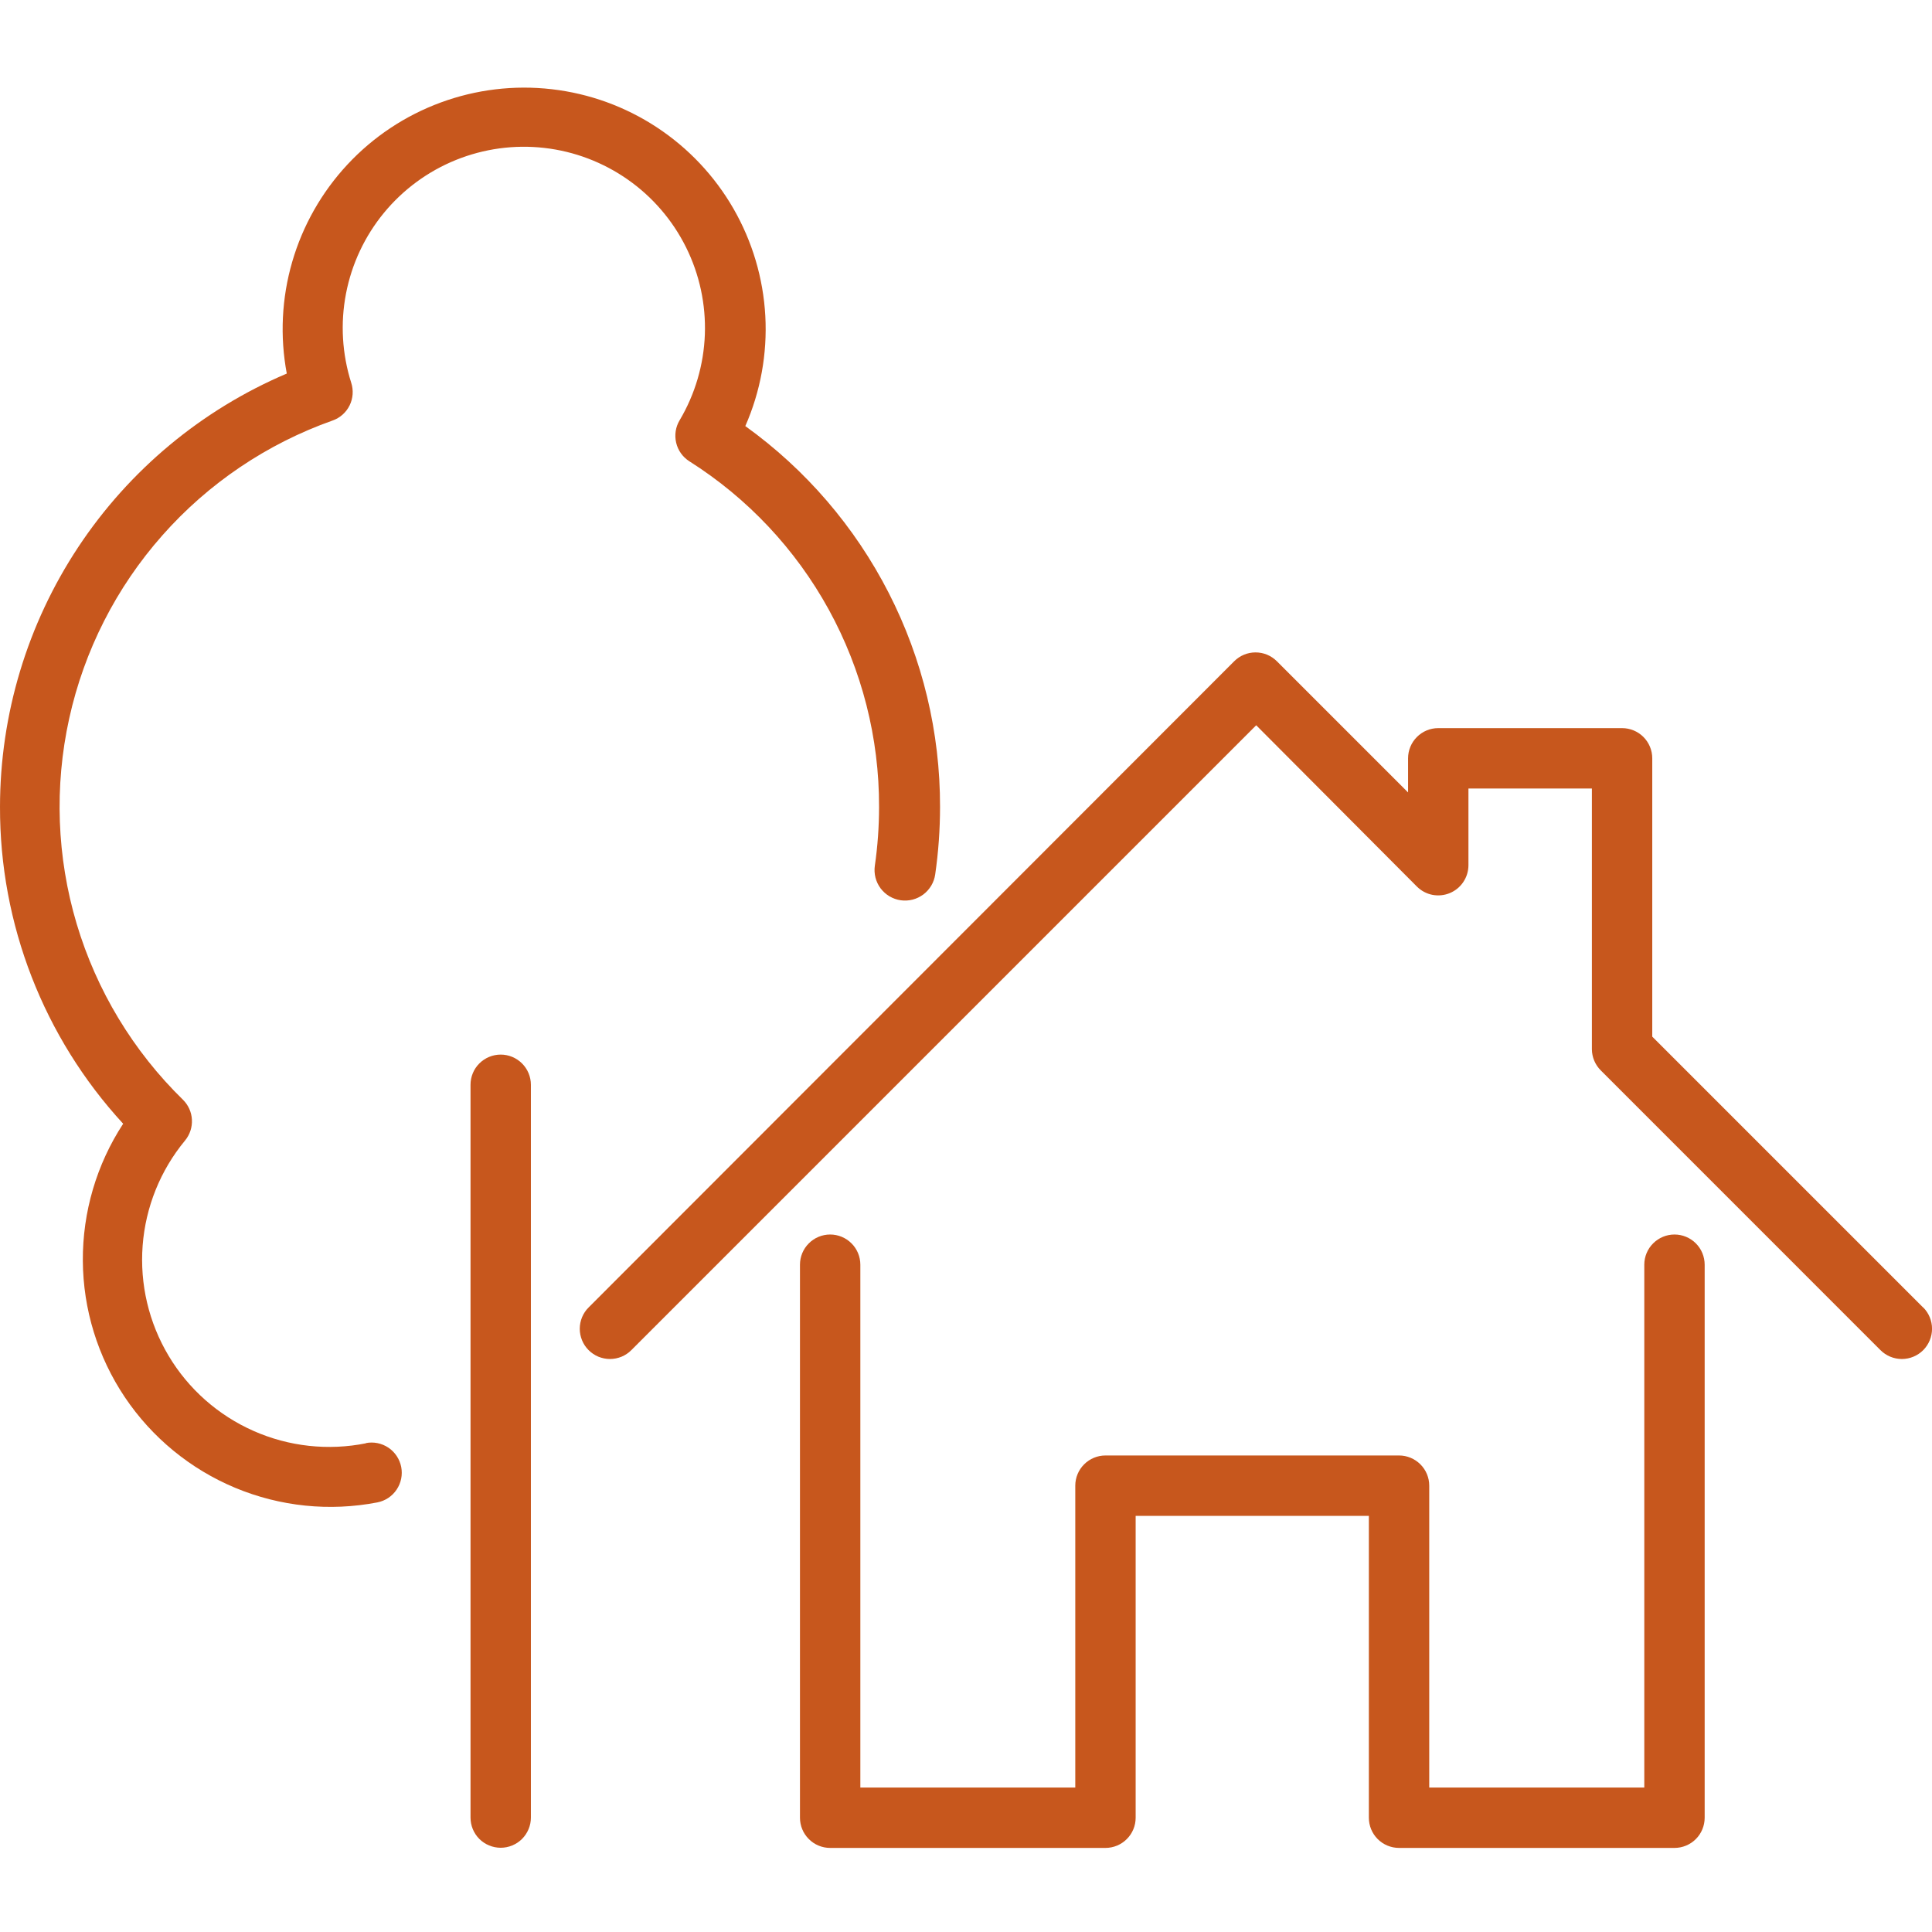<svg width="48" height="48" viewBox="0 0 48 48" fill="none" xmlns="http://www.w3.org/2000/svg">
<g clip-path="url(#clip0_108_5105)">
<path d="M47.778 32.483L41.05 25.755V18.84C41.05 18.641 40.971 18.451 40.831 18.31C40.69 18.169 40.499 18.09 40.3 18.09H35.733C35.534 18.09 35.343 18.169 35.203 18.31C35.062 18.451 34.983 18.641 34.983 18.84V19.688L31.724 16.429C31.654 16.359 31.572 16.304 31.481 16.266C31.39 16.228 31.292 16.209 31.194 16.209C31.095 16.209 30.997 16.228 30.906 16.266C30.815 16.304 30.733 16.359 30.663 16.429L14.624 32.483C14.554 32.552 14.499 32.635 14.461 32.726C14.424 32.817 14.404 32.915 14.404 33.013C14.404 33.112 14.424 33.209 14.461 33.3C14.499 33.392 14.554 33.474 14.624 33.544C14.694 33.614 14.777 33.669 14.867 33.707C14.959 33.744 15.056 33.764 15.155 33.764C15.253 33.764 15.351 33.744 15.442 33.707C15.533 33.669 15.616 33.614 15.685 33.544L31.21 18.019L35.204 22.028C35.309 22.132 35.442 22.203 35.587 22.232C35.733 22.26 35.883 22.245 36.019 22.189C36.156 22.132 36.273 22.037 36.355 21.914C36.438 21.791 36.482 21.647 36.483 21.499V19.59H39.55V26.067C39.551 26.265 39.631 26.455 39.772 26.595L46.72 33.544C46.861 33.685 47.052 33.764 47.251 33.764C47.45 33.764 47.641 33.685 47.782 33.544C47.922 33.403 48.001 33.212 48.001 33.013C48.001 32.814 47.922 32.623 47.782 32.483H47.778Z" fill="#C7571D"/>
<path d="M41.602 30.671C41.404 30.671 41.213 30.75 41.072 30.891C40.931 31.031 40.852 31.222 40.852 31.421V44.411H35.509V36.911C35.509 36.712 35.43 36.521 35.289 36.381C35.148 36.24 34.958 36.161 34.759 36.161H27.465C27.266 36.161 27.075 36.24 26.935 36.381C26.794 36.521 26.715 36.712 26.715 36.911V44.411H21.375V31.421C21.375 31.222 21.296 31.031 21.155 30.891C21.015 30.75 20.824 30.671 20.625 30.671C20.426 30.671 20.235 30.75 20.095 30.891C19.954 31.031 19.875 31.222 19.875 31.421V45.161C19.875 45.36 19.954 45.551 20.095 45.691C20.235 45.832 20.426 45.911 20.625 45.911H27.465C27.664 45.911 27.855 45.832 27.995 45.691C28.136 45.551 28.215 45.36 28.215 45.161V37.661H34.009V45.161C34.009 45.36 34.088 45.551 34.228 45.691C34.369 45.832 34.56 45.911 34.759 45.911H41.602C41.801 45.911 41.992 45.832 42.133 45.691C42.273 45.551 42.352 45.36 42.352 45.161V31.421C42.352 31.222 42.273 31.031 42.133 30.891C41.992 30.75 41.801 30.671 41.602 30.671Z" fill="#C7571D"/>
<path d="M12.44 26.201C12.241 26.201 12.05 26.28 11.909 26.421C11.768 26.561 11.69 26.752 11.69 26.951V45.157C11.69 45.356 11.768 45.547 11.909 45.688C12.05 45.828 12.241 45.907 12.44 45.907C12.638 45.907 12.829 45.828 12.97 45.688C13.11 45.547 13.19 45.356 13.19 45.157V26.951C13.19 26.752 13.11 26.561 12.97 26.421C12.829 26.28 12.638 26.201 12.44 26.201Z" fill="#C7571D"/>
<path d="M9.098 35.857C8.155 36.047 7.178 35.94 6.299 35.551C5.42 35.162 4.683 34.511 4.19 33.686C3.697 32.861 3.471 31.904 3.544 30.946C3.617 29.987 3.985 29.075 4.598 28.335C4.717 28.19 4.778 28.006 4.768 27.818C4.759 27.631 4.679 27.454 4.545 27.322C3.308 26.114 2.4 24.61 1.905 22.953C1.411 21.296 1.347 19.541 1.719 17.852C2.091 16.163 2.887 14.597 4.033 13.302C5.178 12.006 6.635 11.024 8.265 10.447C8.449 10.382 8.6 10.247 8.686 10.072C8.772 9.897 8.786 9.695 8.726 9.51C8.499 8.794 8.454 8.033 8.596 7.296C8.738 6.558 9.062 5.868 9.539 5.288C10.016 4.708 10.63 4.257 11.326 3.975C12.023 3.693 12.778 3.59 13.524 3.675C14.27 3.76 14.983 4.031 15.598 4.462C16.213 4.893 16.71 5.471 17.044 6.143C17.379 6.816 17.539 7.561 17.512 8.312C17.484 9.062 17.269 9.794 16.886 10.44C16.785 10.607 16.754 10.808 16.799 10.999C16.843 11.189 16.961 11.355 17.126 11.46C18.574 12.376 19.766 13.644 20.591 15.146C21.415 16.648 21.845 18.334 21.84 20.047C21.84 20.537 21.805 21.026 21.735 21.51C21.721 21.608 21.727 21.709 21.751 21.805C21.776 21.901 21.819 21.992 21.879 22.072C21.939 22.151 22.014 22.218 22.099 22.269C22.185 22.319 22.28 22.353 22.378 22.367C22.477 22.381 22.577 22.375 22.673 22.351C22.77 22.326 22.86 22.282 22.94 22.223C23.019 22.163 23.086 22.088 23.137 22.003C23.188 21.917 23.221 21.822 23.235 21.724C23.315 21.168 23.355 20.608 23.355 20.047C23.359 18.199 22.922 16.377 22.081 14.732C21.239 13.086 20.018 11.665 18.517 10.586C18.895 9.726 19.065 8.789 19.014 7.851C18.963 6.913 18.692 6.001 18.224 5.186C17.756 4.372 17.103 3.679 16.318 3.163C15.534 2.647 14.639 2.323 13.705 2.216C12.772 2.109 11.827 2.223 10.946 2.548C10.065 2.873 9.272 3.4 8.632 4.088C7.992 4.775 7.522 5.603 7.26 6.505C6.998 7.407 6.952 8.358 7.125 9.281C5.013 10.179 3.212 11.678 1.945 13.591C0.678 15.505 0.002 17.749 4.53085e-05 20.044C-0.008 22.96 1.085 25.773 3.06 27.919C2.399 28.93 2.051 30.114 2.058 31.323C2.065 32.531 2.429 33.711 3.102 34.714C3.776 35.717 4.73 36.5 5.845 36.965C6.961 37.43 8.188 37.556 9.375 37.327C9.57 37.289 9.743 37.175 9.854 37.009C9.965 36.844 10.006 36.642 9.968 36.446C9.929 36.251 9.815 36.078 9.65 35.967C9.484 35.856 9.282 35.815 9.086 35.854L9.098 35.857Z" fill="#C7571D"/>
</g>
<defs>
<clipPath id="clip0_108_5105">
<rect width="48" height="48" fill="white"/>
</clipPath>
</defs>
</svg>
